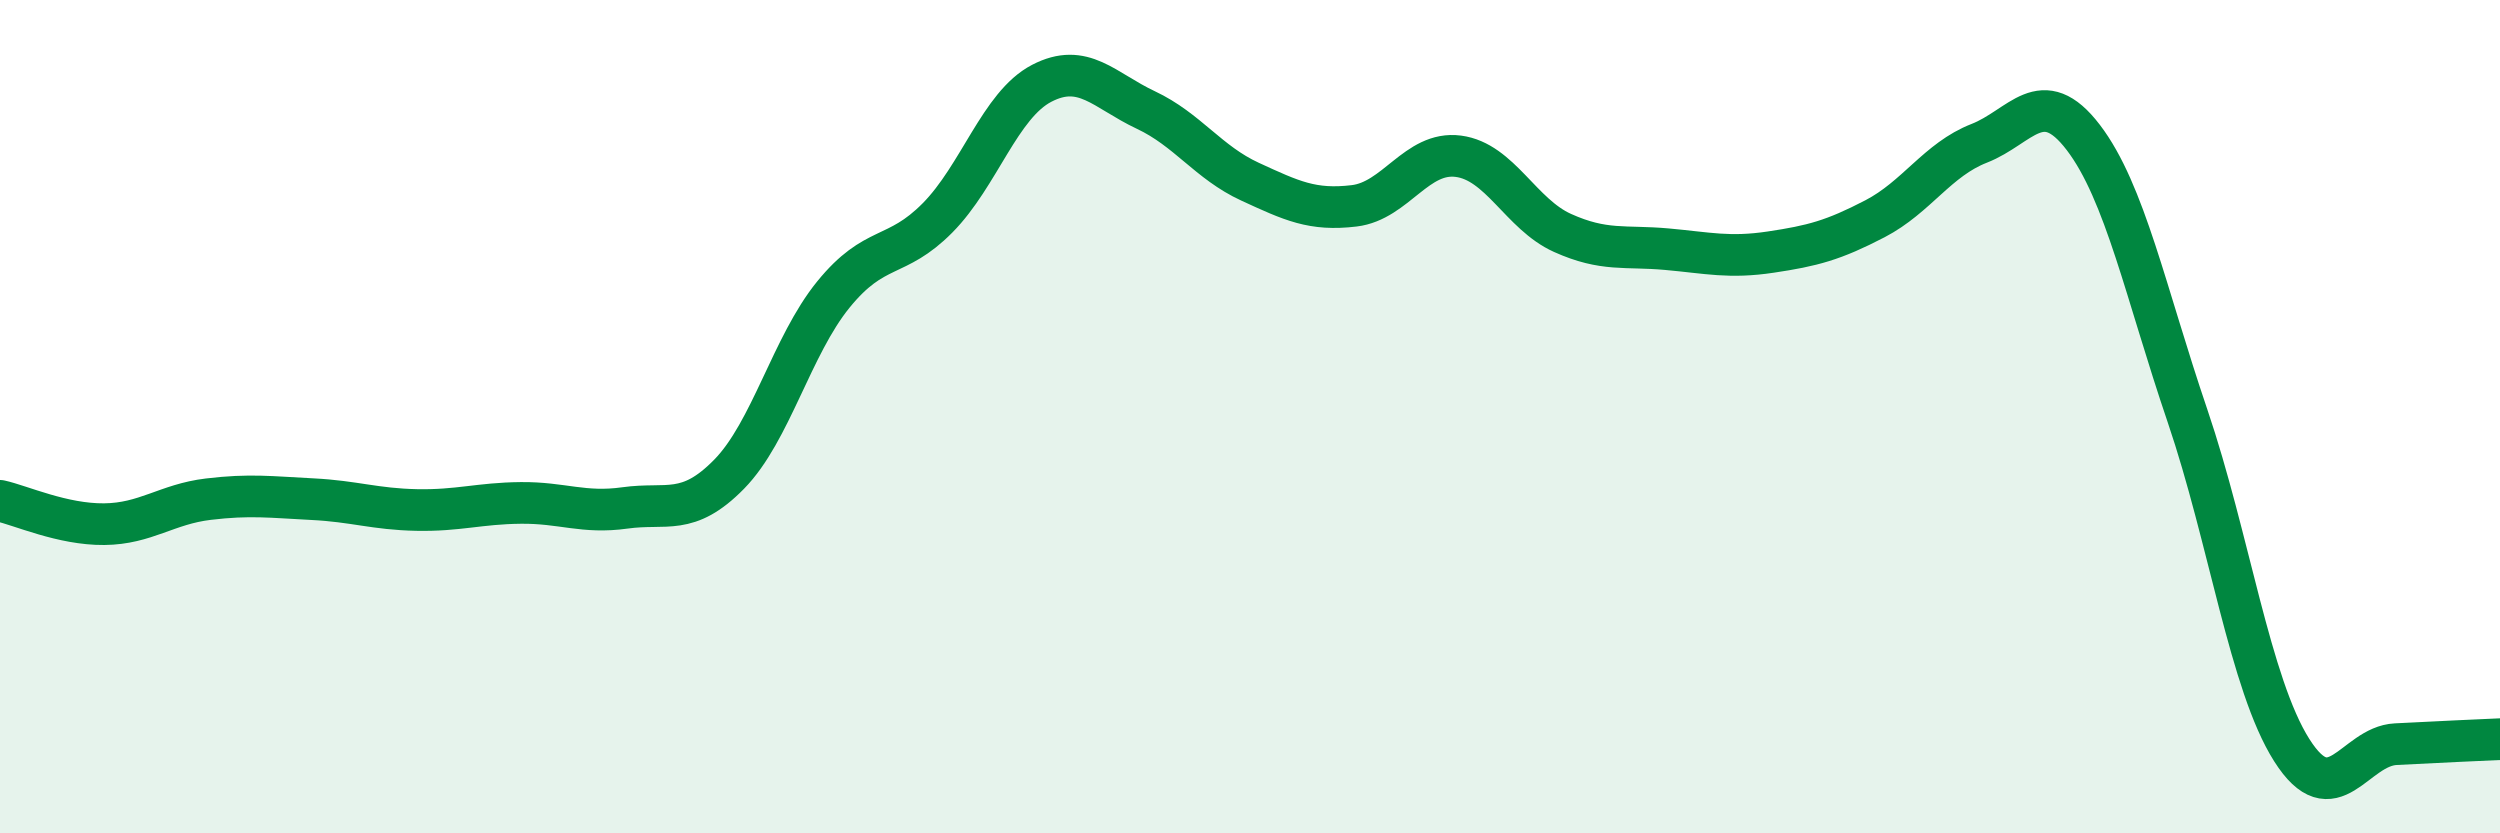 
    <svg width="60" height="20" viewBox="0 0 60 20" xmlns="http://www.w3.org/2000/svg">
      <path
        d="M 0,12.02 C 0.5,12.13 1.5,12.59 2.5,12.58 C 3.5,12.57 4,12.1 5,11.98 C 6,11.86 6.5,11.93 7.5,11.98 C 8.5,12.03 9,12.22 10,12.24 C 11,12.26 11.5,12.08 12.5,12.07 C 13.5,12.06 14,12.33 15,12.19 C 16,12.05 16.5,12.4 17.5,11.38 C 18.5,10.36 19,8.3 20,7.07 C 21,5.84 21.5,6.24 22.5,5.23 C 23.5,4.22 24,2.52 25,2 C 26,1.48 26.5,2.17 27.5,2.64 C 28.5,3.11 29,3.9 30,4.36 C 31,4.82 31.5,5.06 32.5,4.94 C 33.5,4.82 34,3.62 35,3.75 C 36,3.88 36.5,5.14 37.5,5.59 C 38.5,6.04 39,5.89 40,5.98 C 41,6.07 41.5,6.2 42.5,6.05 C 43.5,5.9 44,5.77 45,5.25 C 46,4.73 46.5,3.83 47.5,3.44 C 48.5,3.05 49,1.99 50,3.3 C 51,4.61 51.5,7.04 52.5,9.98 C 53.5,12.92 54,16.42 55,18 C 56,19.58 56.5,17.91 57.5,17.86 C 58.5,17.81 59.5,17.76 60,17.74L60 20L0 20Z"
        fill="#008740"
        opacity="0.1"
        stroke-linecap="round"
        stroke-linejoin="round"
      />
      <path
        d="M 0,12.02 C 0.5,12.13 1.5,12.59 2.5,12.58 C 3.5,12.57 4,12.1 5,11.98 C 6,11.86 6.5,11.93 7.5,11.98 C 8.5,12.03 9,12.22 10,12.24 C 11,12.26 11.5,12.08 12.5,12.07 C 13.5,12.06 14,12.33 15,12.19 C 16,12.05 16.5,12.4 17.5,11.38 C 18.5,10.36 19,8.3 20,7.07 C 21,5.84 21.5,6.24 22.5,5.23 C 23.5,4.22 24,2.52 25,2 C 26,1.48 26.5,2.17 27.5,2.64 C 28.5,3.11 29,3.9 30,4.36 C 31,4.82 31.5,5.06 32.5,4.94 C 33.5,4.82 34,3.62 35,3.75 C 36,3.88 36.5,5.14 37.5,5.59 C 38.5,6.04 39,5.89 40,5.98 C 41,6.07 41.5,6.2 42.5,6.05 C 43.5,5.9 44,5.77 45,5.25 C 46,4.73 46.5,3.83 47.5,3.44 C 48.5,3.05 49,1.99 50,3.3 C 51,4.61 51.5,7.04 52.5,9.98 C 53.5,12.92 54,16.42 55,18 C 56,19.58 56.5,17.91 57.5,17.86 C 58.5,17.81 59.5,17.76 60,17.74"
        stroke="#008740"
        stroke-width="1"
        fill="none"
        stroke-linecap="round"
        stroke-linejoin="round"
      />
    </svg>
  
